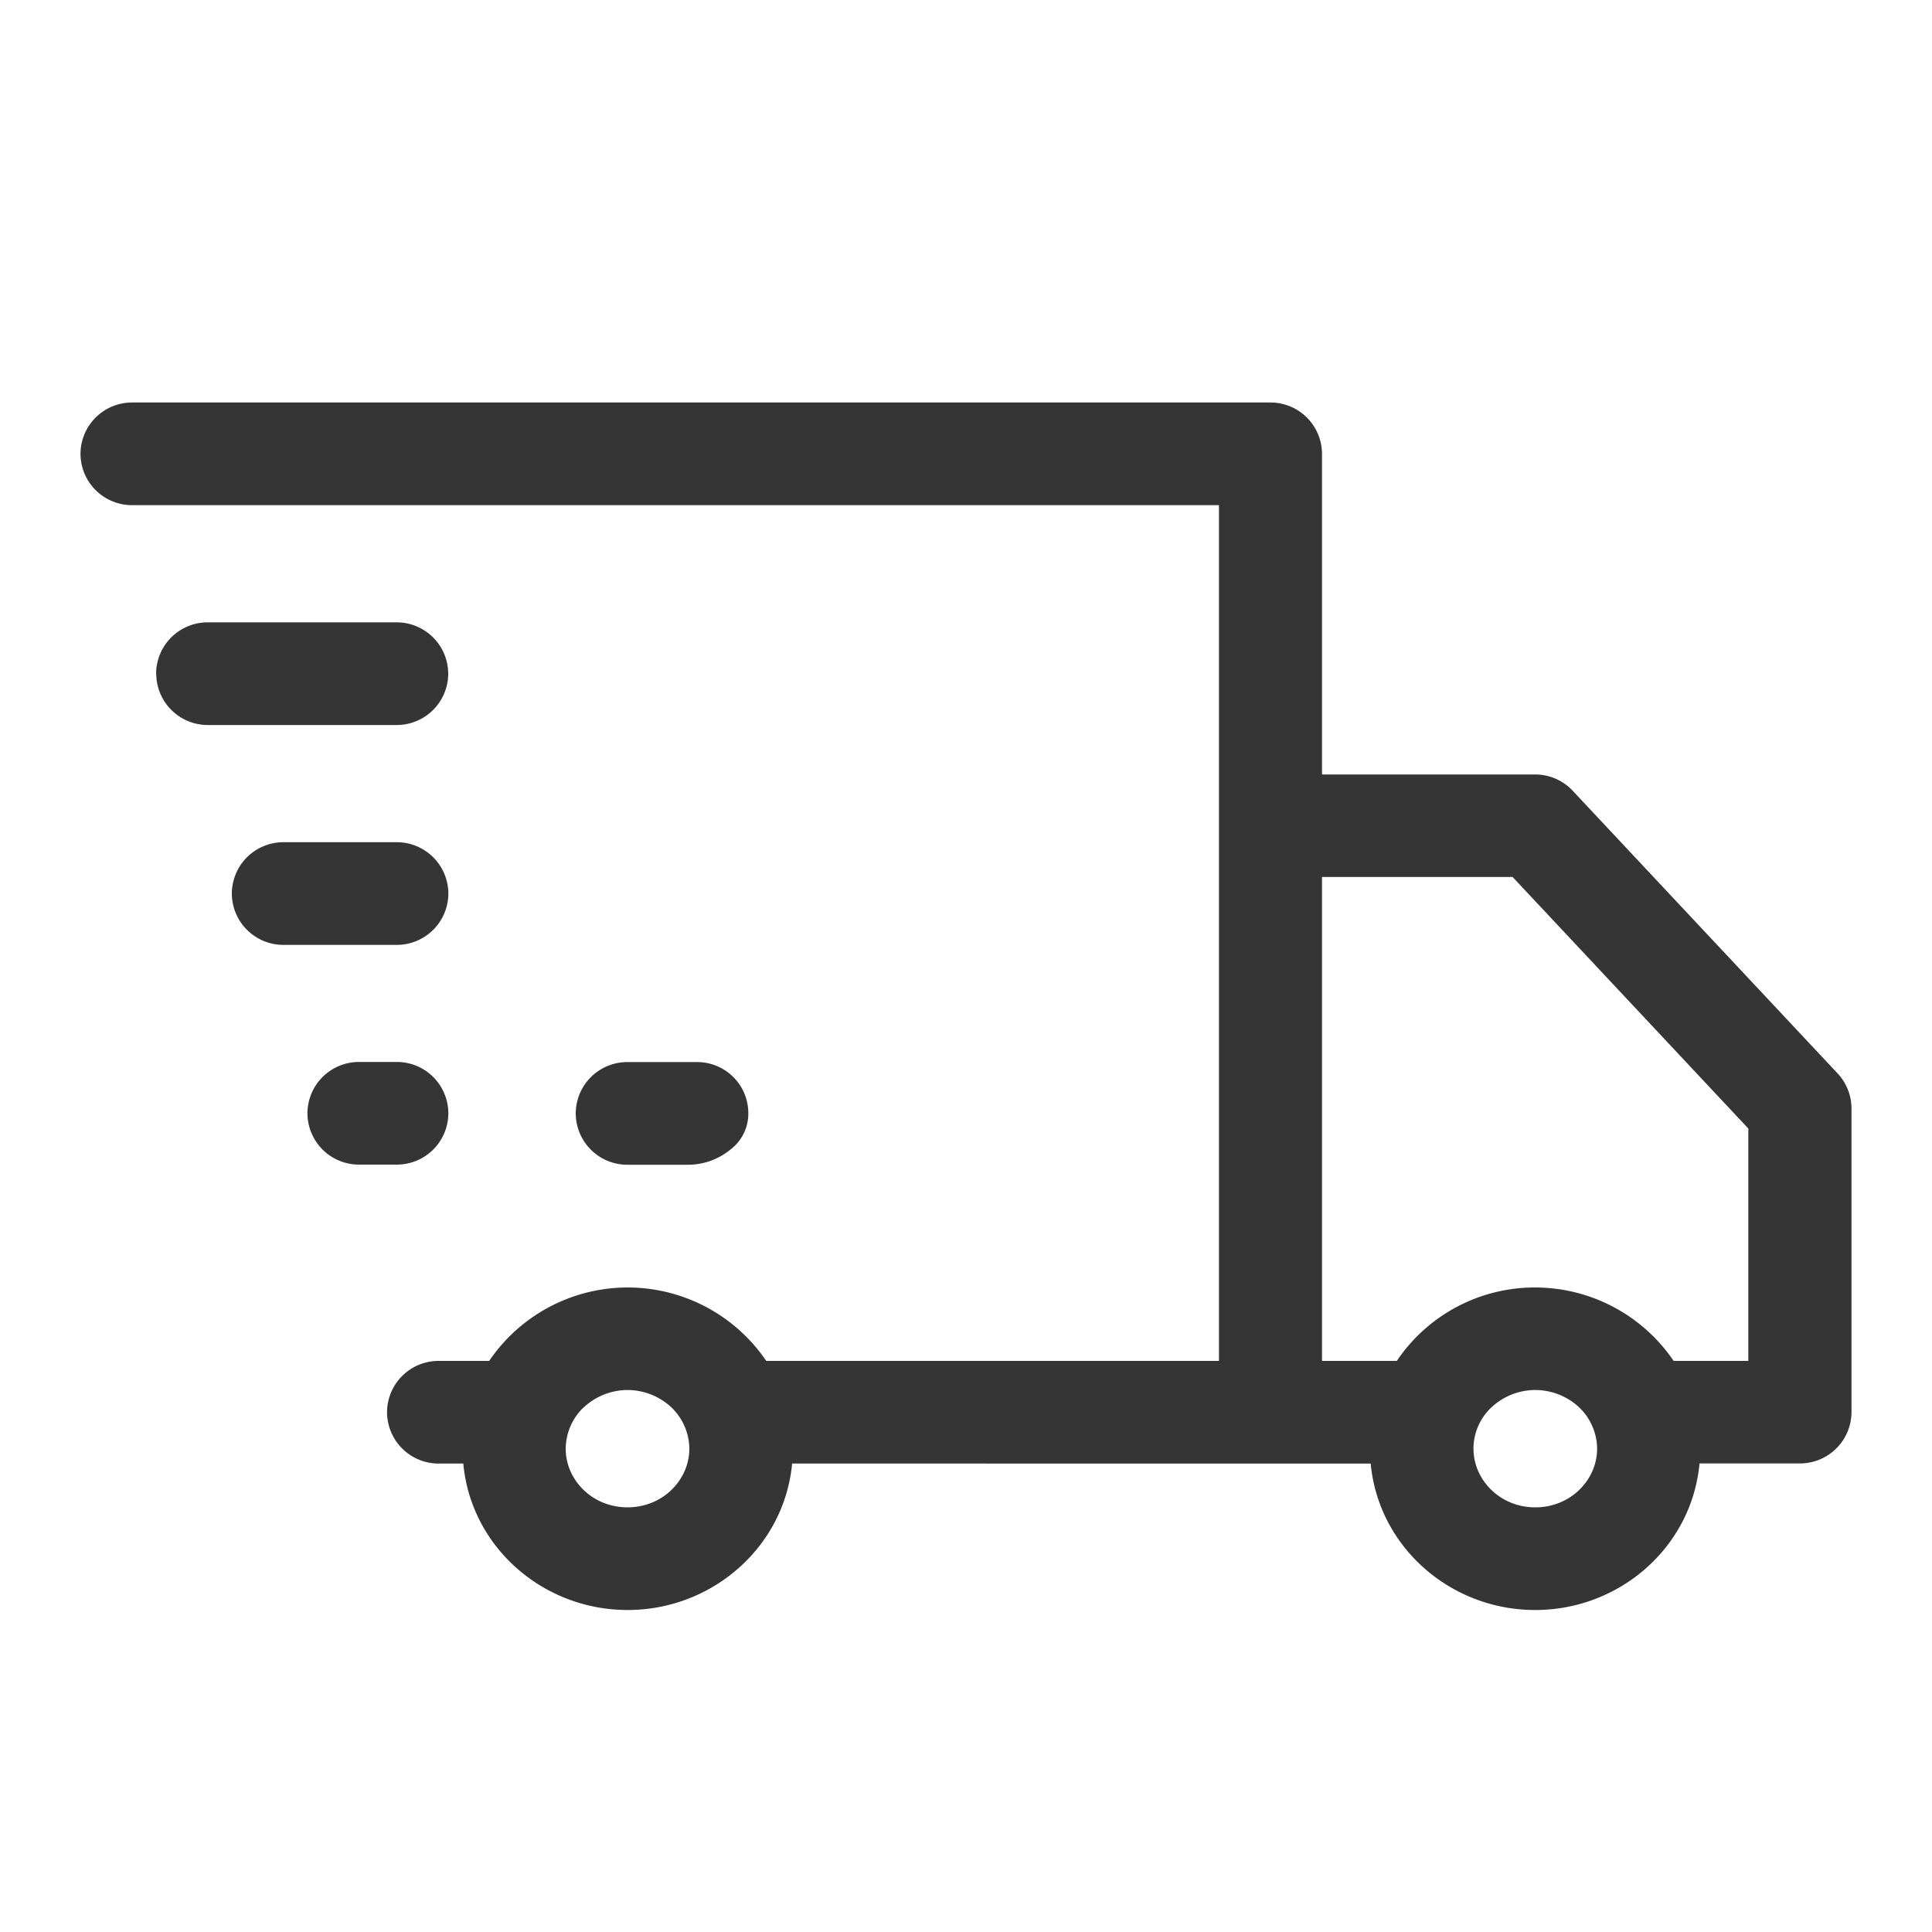 <svg width="15" height="15" viewBox="0 0 15 15" fill="#353535" xmlns="http://www.w3.org/2000/svg"><path fill-rule="evenodd" clip-rule="evenodd" d="M.625 3.523a.4.4 0 0 1 .4-.398h8.838a.4.4 0 0 1 .401.398v2.49h1.655c.111 0 .217.046.293.128l2.056 2.194a.4.4 0 0 1 .107.271v2.358a.4.4 0 0 1-.4.398h-.78c-.059.646-.616 1.138-1.276 1.138s-1.217-.492-1.277-1.137H6.15c-.06.645-.618 1.137-1.277 1.137-.66 0-1.217-.492-1.276-1.137h-.192a.4.4 0 0 1-.4-.4.4.4 0 0 1 .4-.397h.393a1.3 1.3 0 0 1 1.075-.57 1.3 1.3 0 0 1 1.076.57h3.515V3.922H1.026a.4.4 0 0 1-.401-.399m9.64 7.043h.58a1.29 1.29 0 0 1 1.074-.57 1.3 1.3 0 0 1 1.075.57h.58V8.762l-1.83-1.953h-1.48v3.756M1.212 5.23a.4.4 0 0 1 .4-.398H3.08a.4.4 0 0 1 .4.398.4.4 0 0 1-.4.399H1.613a.4.4 0 0 1-.4-.399M1.8 6.937a.4.4 0 0 1 .4-.398h.881a.4.4 0 0 1 .4.398.4.4 0 0 1-.4.399H2.2a.4.4 0 0 1-.4-.4m.587 1.707a.4.4 0 0 1 .4-.398h.294a.4.4 0 0 1 .4.398.4.4 0 0 1-.4.399h-.293a.4.4 0 0 1-.401-.399m2.14 2.288a.45.45 0 0 0-.135.316c0 .242.205.456.48.456s.48-.214.48-.456a.45.45 0 0 0-.136-.317.5.5 0 0 0-.344-.138.5.5 0 0 0-.344.139m7.048-.001a.44.44 0 0 0-.136.317c0 .242.205.456.48.456s.48-.214.48-.456a.45.45 0 0 0-.135-.316.5.5 0 0 0-.345-.139.5.5 0 0 0-.344.138M4.872 8.246a.4.4 0 0 0-.402.398.4.4 0 0 0 .402.399h.48a.52.52 0 0 0 .318-.117.35.35 0 0 0 .14-.282.397.397 0 0 0-.4-.398zq.002 0 0 0"/></svg>